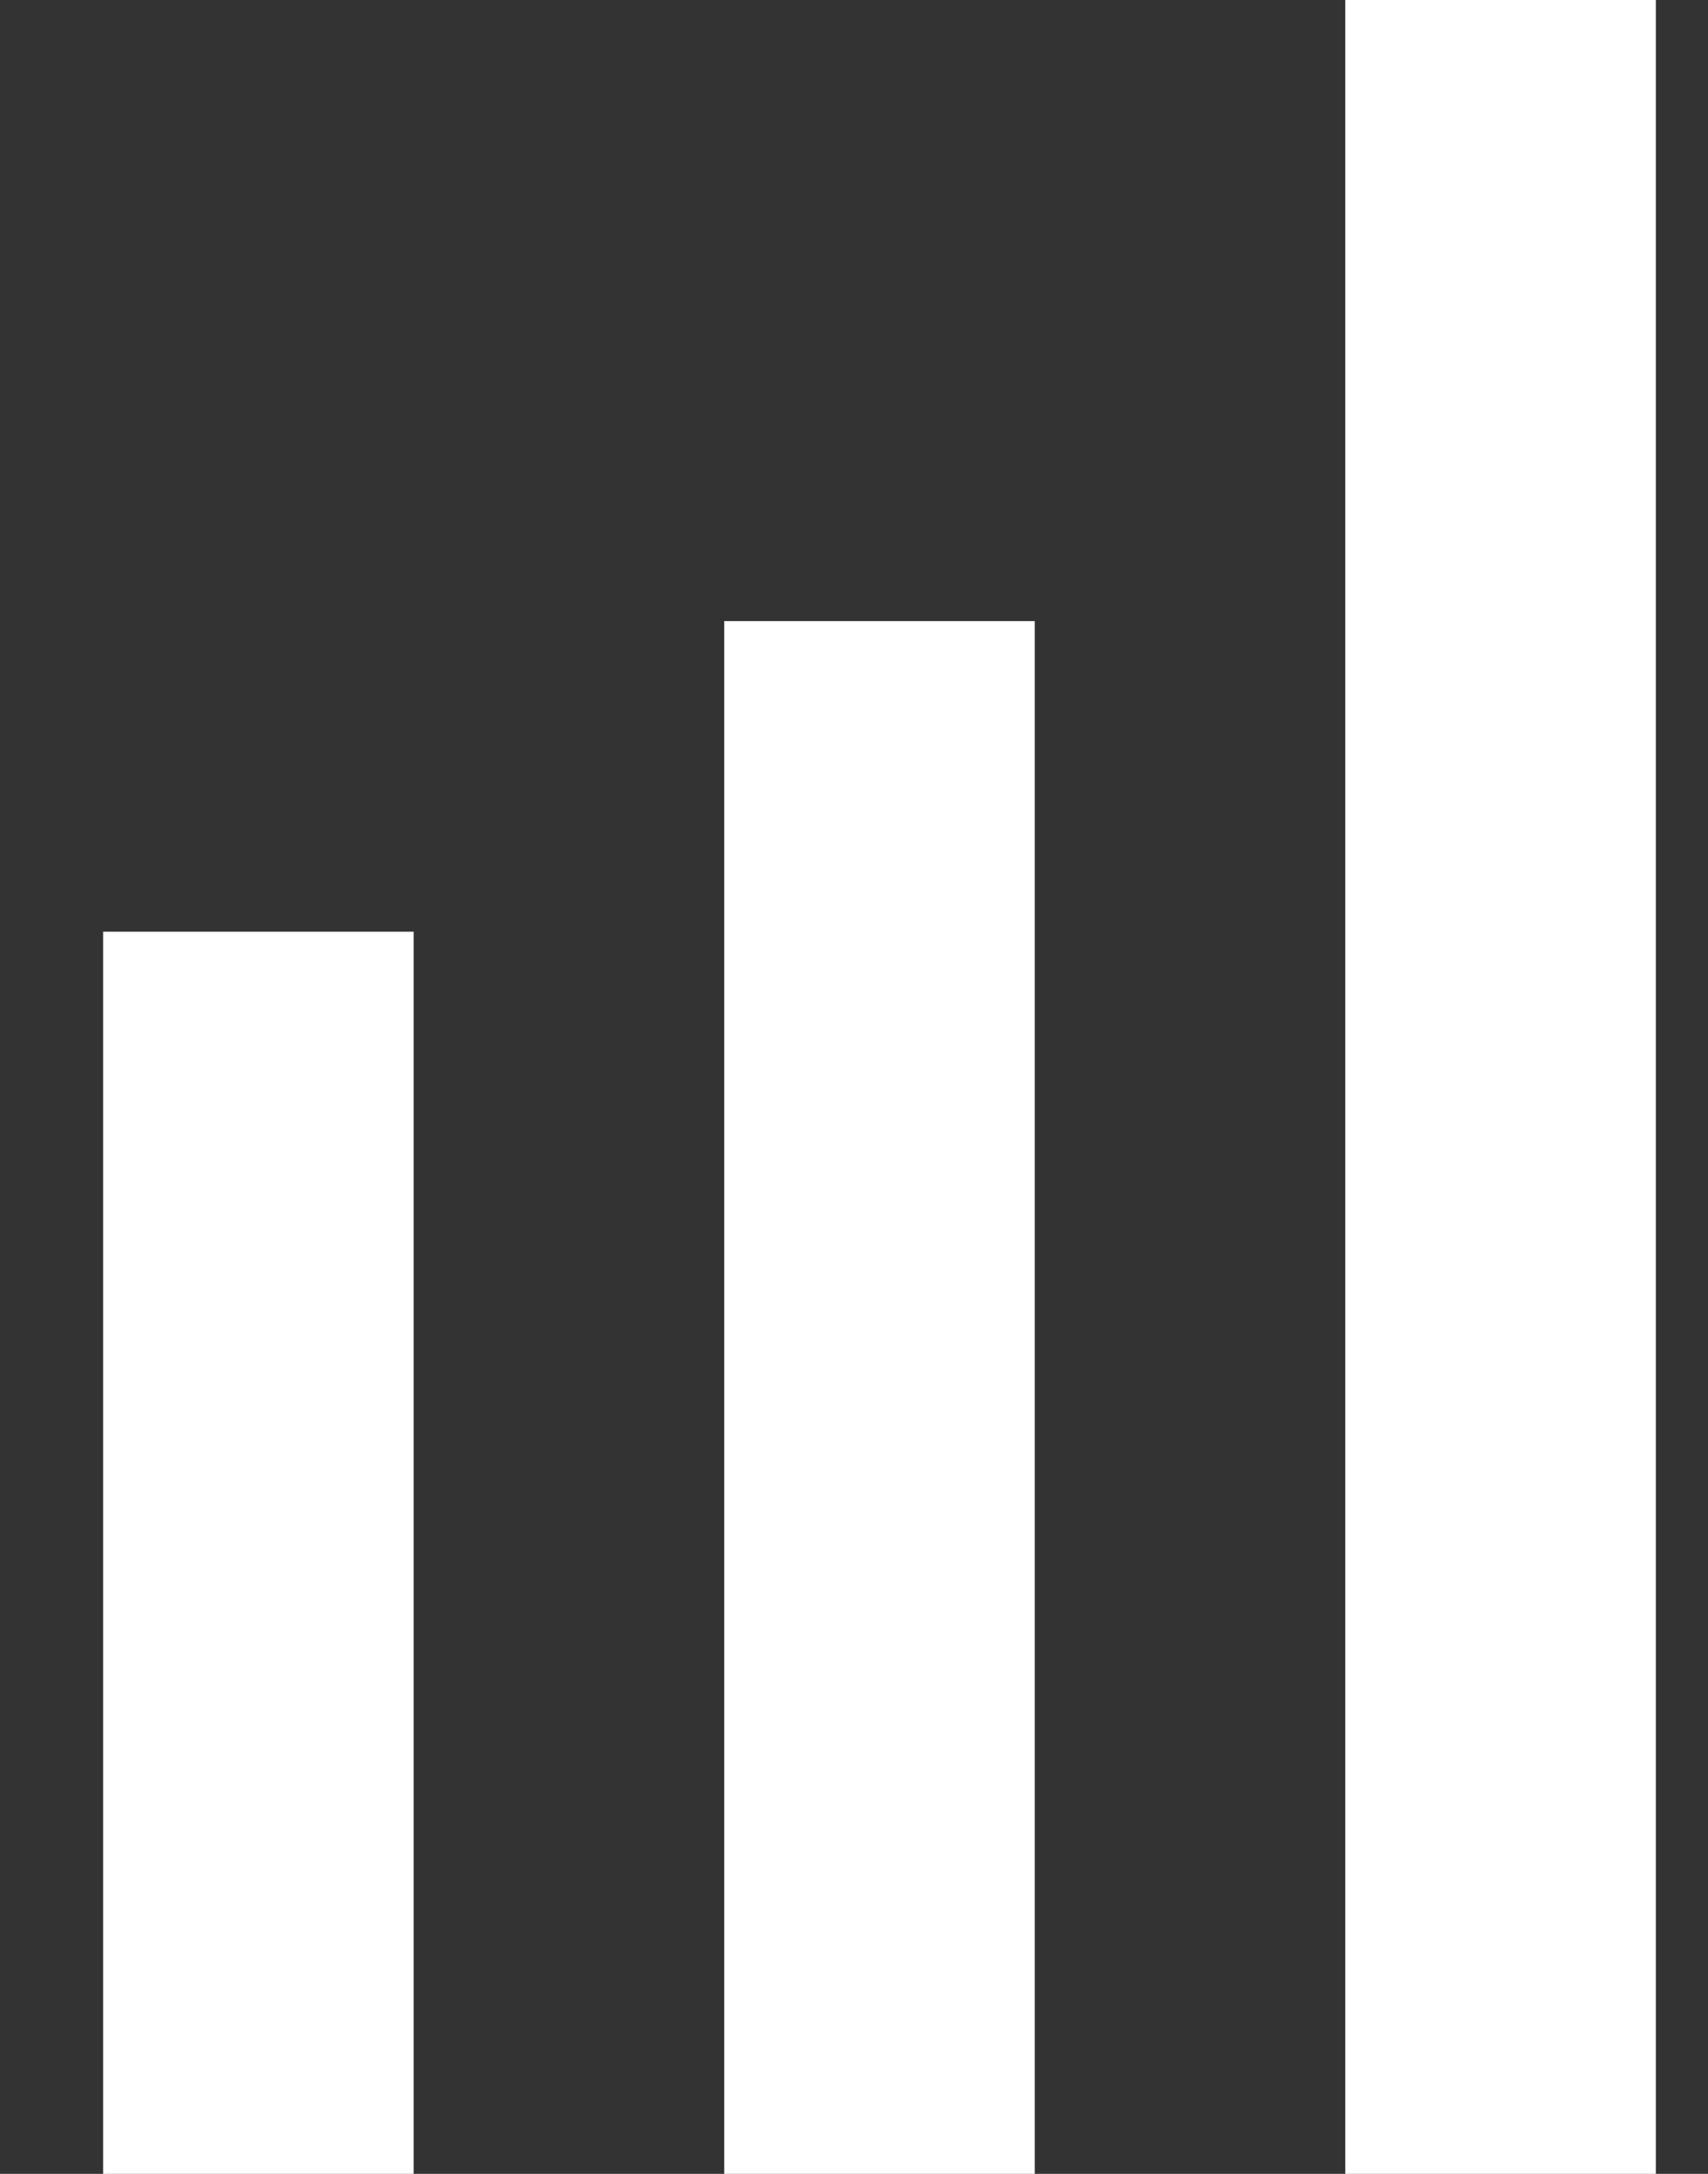 <svg width="11" height="14" viewBox="0 0 11 14" fill="none" xmlns="http://www.w3.org/2000/svg">
<rect x="0" y="0" width="11" height="14" fill="#333333" stroke="none"/>
<rect x="0.664" y="6" width="2" height="8" fill="white"/>
<rect x="4.664" y="4" width="2" height="10" fill="white"/>
<rect x="8.664" width="2" height="14" fill="white"/>
</svg>

